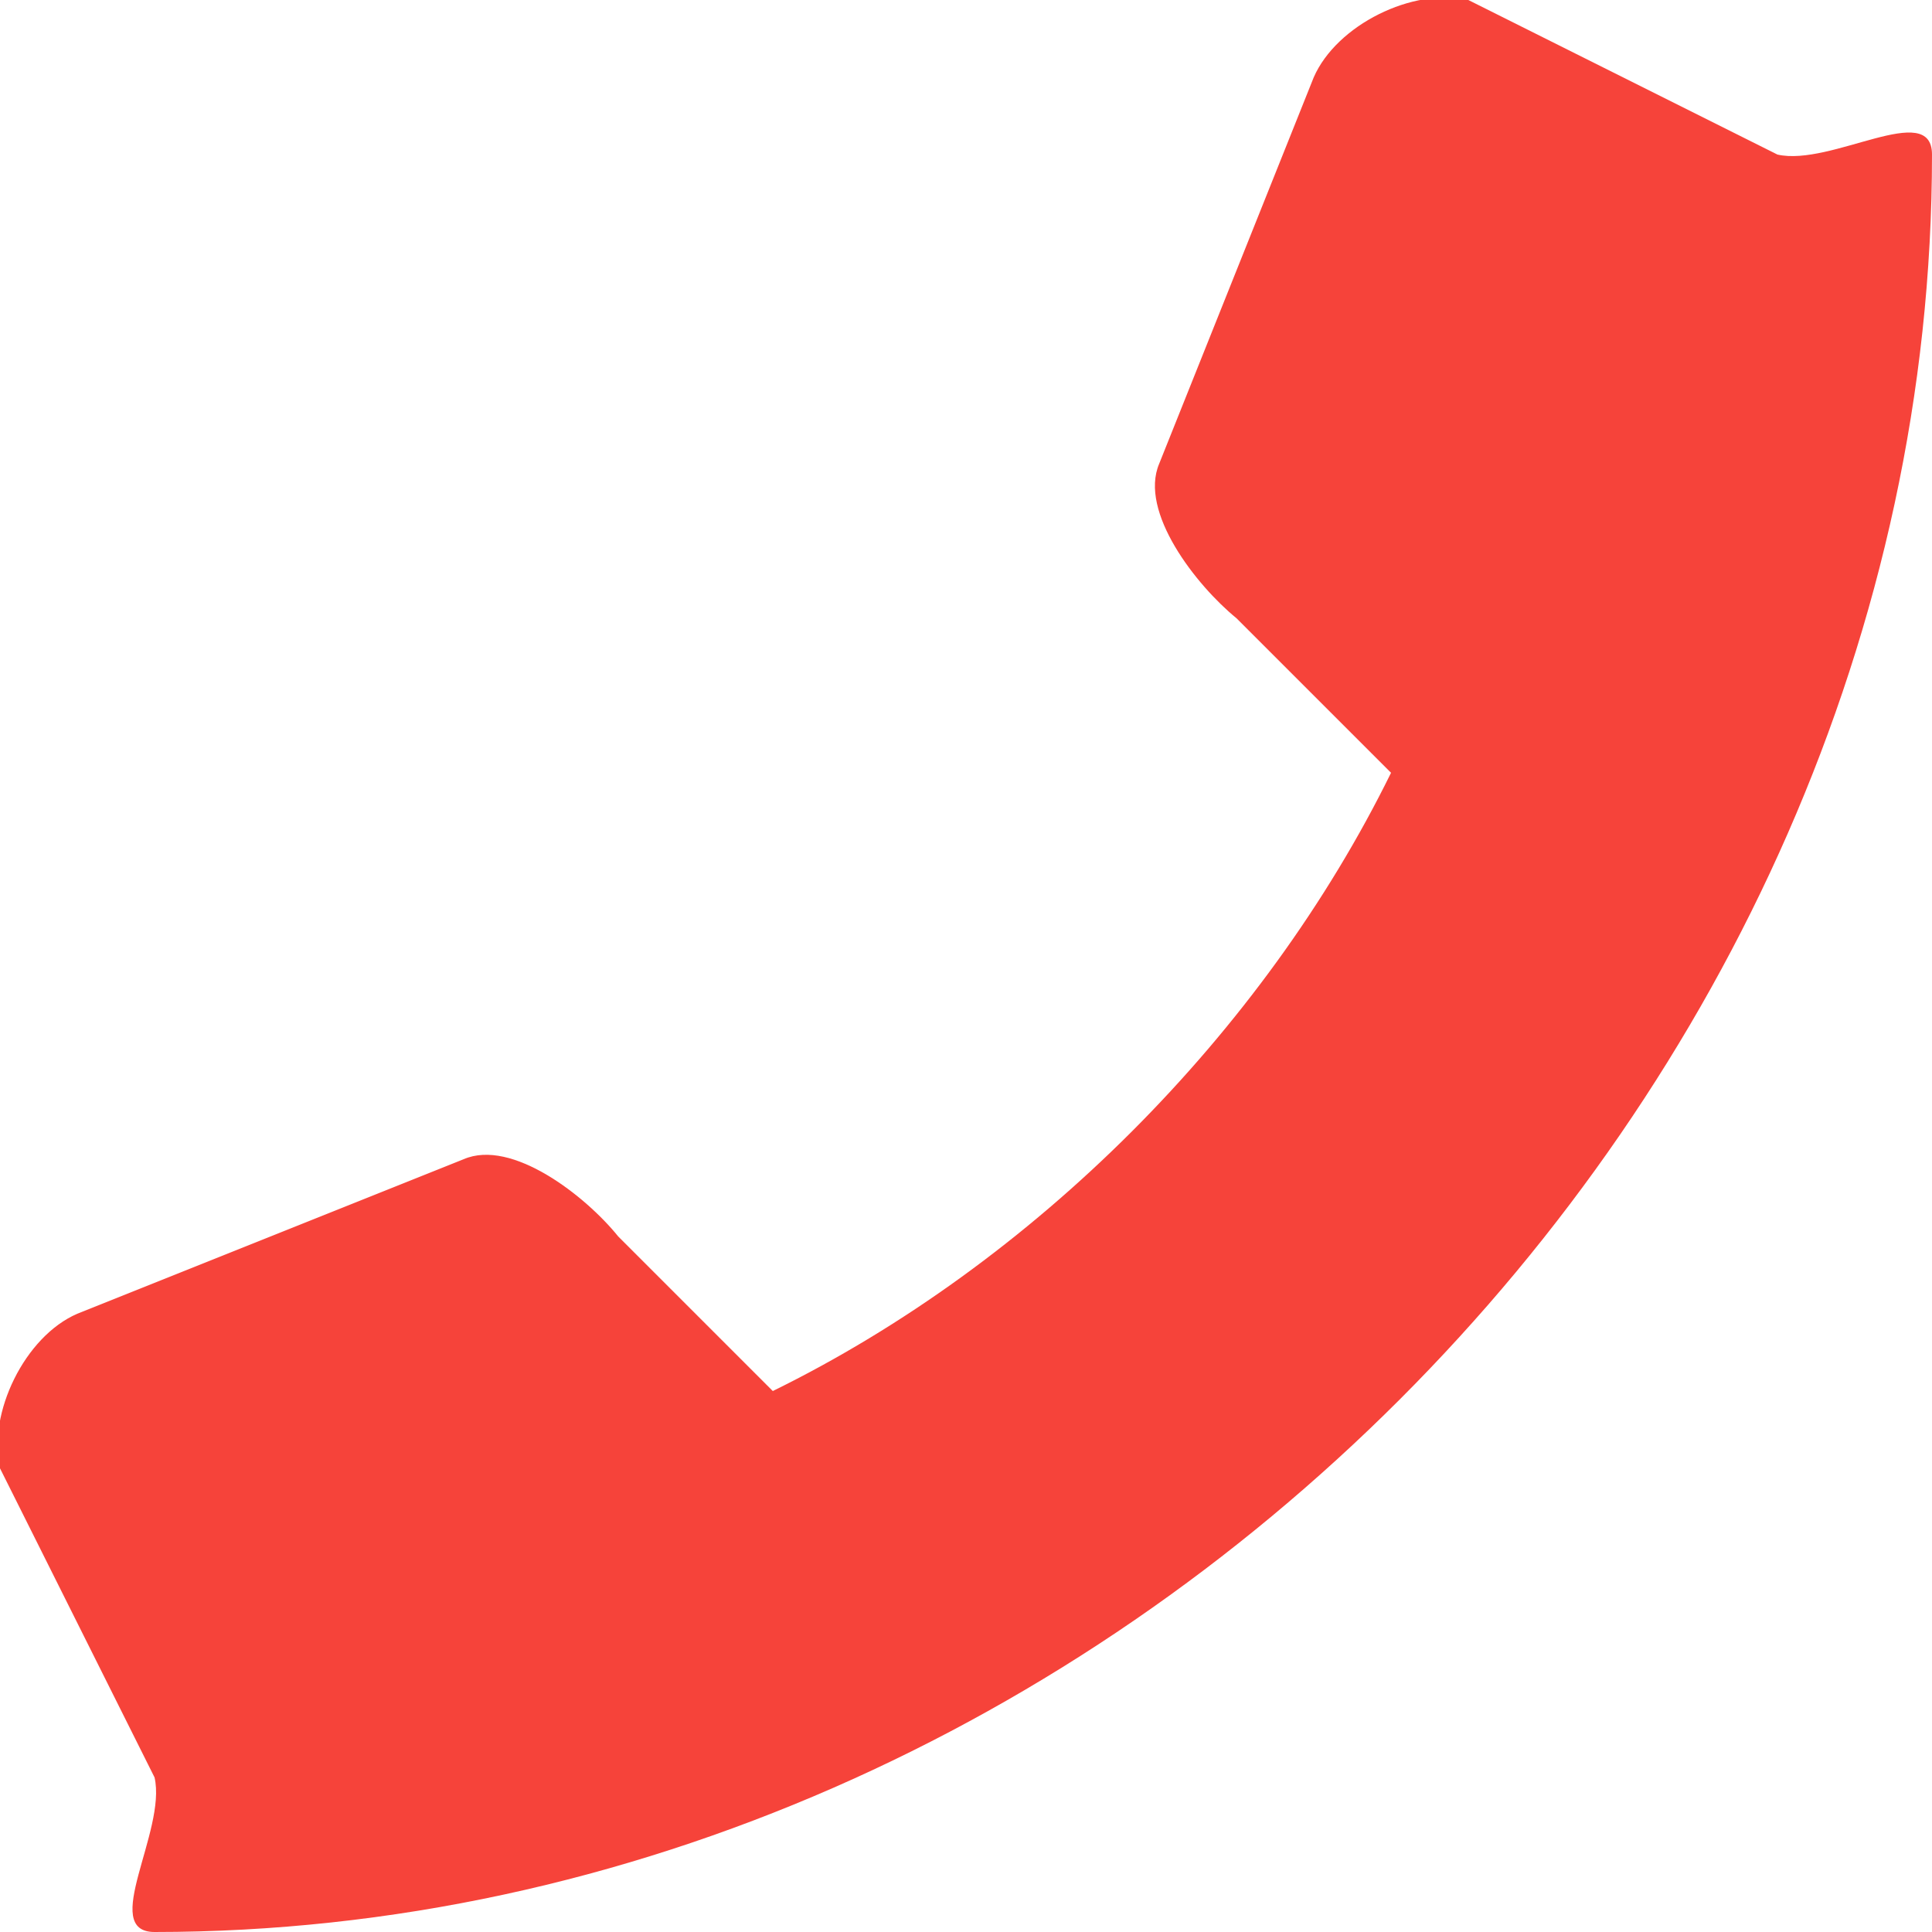 <svg fill="none" xmlns="http://www.w3.org/2000/svg" viewBox="0 0 22 22"><path d="m.88 14.96 4.4-1.76c.548-.237 1.388.418 1.76.88l1.76 1.76c2.97-1.458 5.582-4.073 7.04-7.04l-1.76-1.76c-.461-.377-1.113-1.212-.88-1.76l1.76-4.4c.261-.597 1.13-1.026 1.76-.88l3.52 1.76c.611.14 1.76-.629 1.76 0C22 12.58 12.58 22 1.76 22c-.63 0 .14-1.149 0-1.76L0 16.72c-.144-.628.284-1.503.88-1.76Z" fill="#F6433A"/></svg>